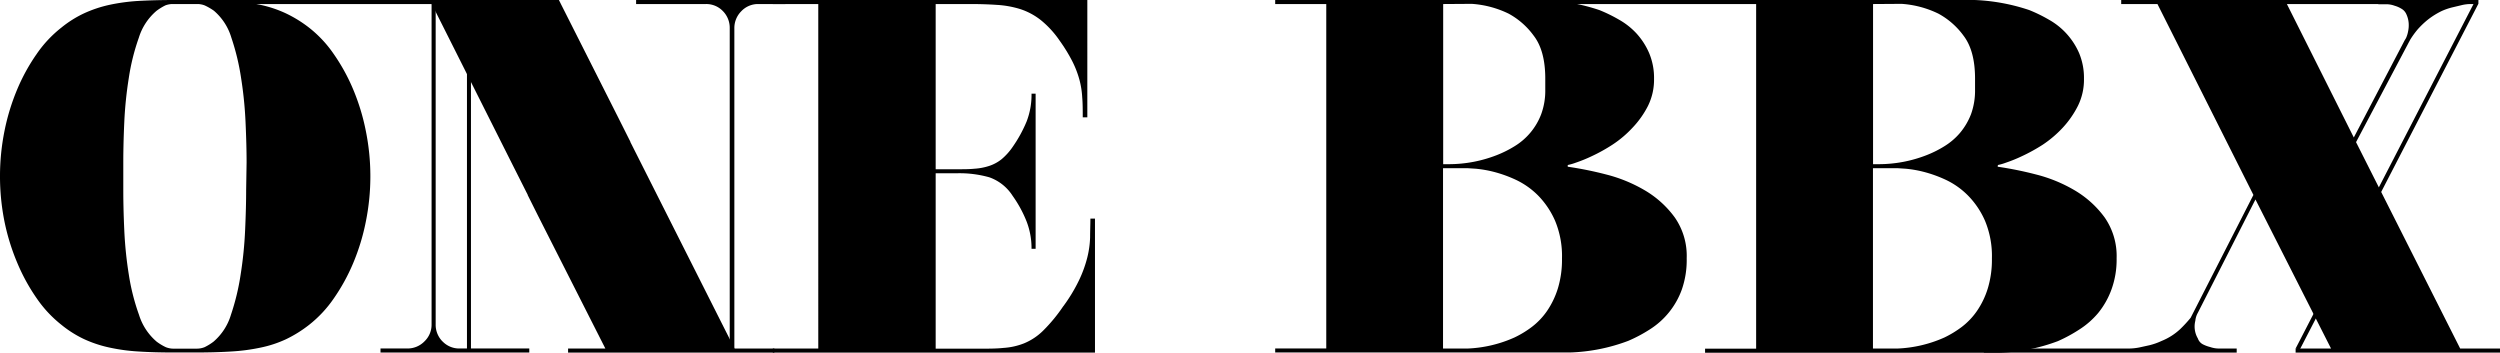 <svg id="Layer_1" data-name="Layer 1" xmlns="http://www.w3.org/2000/svg" viewBox="0 0 513 72.35"><title>onebbx-logoArtboard 71</title><path d="M63.4,5.66a24.24,24.24,0,0,1,5.07,5.41,39,39,0,0,1,4,7.27,44,44,0,0,1,2.6,8.54,46.92,46.92,0,0,1,0,18.59A44,44,0,0,1,72.47,54a39.28,39.28,0,0,1-4,7.27,24.45,24.45,0,0,1-5.07,5.41,25.75,25.75,0,0,1-4.71,2.93,23.5,23.5,0,0,1-5.18,1.71,39.74,39.74,0,0,1-6.13.81c-2.23.14-4.7.2-7.43.2h-4.2c-2.67,0-5.09-.06-7.28-.2a38.37,38.37,0,0,1-6-.81,24.89,24.89,0,0,1-5.17-1.71,22.46,22.46,0,0,1-4.66-2.93,24.69,24.69,0,0,1-5.07-5.41,39.28,39.28,0,0,1-4-7.27A44.71,44.71,0,0,1,.92,45.47a47.41,47.41,0,0,1,0-18.59,44.71,44.71,0,0,1,2.61-8.54,39,39,0,0,1,4-7.27A24.47,24.47,0,0,1,12.6,5.66a22.46,22.46,0,0,1,4.66-2.93A25.51,25.51,0,0,1,22.43,1a39.58,39.58,0,0,1,6-.81C30.66.07,33.08,0,35.75,0h4.5c2.67,0,5.08.07,7.27.2a39.72,39.72,0,0,1,6,.81,24.45,24.45,0,0,1,5.12,1.72A25.75,25.75,0,0,1,63.4,5.66M50.6,33.34c0-2.36-.07-5.08-.21-8.18A80.59,80.59,0,0,0,49.47,16a47.64,47.64,0,0,0-2-8.29,11.6,11.6,0,0,0-3.58-5.51A11.82,11.82,0,0,0,42,1.11a4.38,4.38,0,0,0-1.79-.3h-4.5a4.38,4.38,0,0,0-1.79.3,11.82,11.82,0,0,0-1.8,1.11,11.8,11.8,0,0,0-3.63,5.51A44.26,44.26,0,0,0,26.43,16a80.59,80.59,0,0,0-.93,9.14c-.14,3.1-.2,5.82-.2,8.18V39c0,2.36.06,5.09.2,8.19a80.82,80.82,0,0,0,.93,9.14,44.26,44.26,0,0,0,2.1,8.29,11.82,11.82,0,0,0,3.63,5.5A11.06,11.06,0,0,0,34,71.23a4.2,4.2,0,0,0,1.79.31h4.5A4.2,4.2,0,0,0,42,71.23a11.06,11.06,0,0,0,1.8-1.11,11.62,11.62,0,0,0,3.58-5.5,47.64,47.64,0,0,0,2-8.29,80.82,80.82,0,0,0,.92-9.14q.21-4.65.21-8.19Z"/><path d="M218.19,62.84a32.88,32.88,0,0,0,3.25-5.38,24.91,24.91,0,0,0,1.68-4.65,19.49,19.49,0,0,0,.57-4.13c0-1.31.06-2.58.06-3.82h.94V72.35H158.58v-.83h9.33V.83h-9.33V0h64.54V24.08h-.94c0-1.52,0-2.89-.11-4.13a17.42,17.42,0,0,0-.58-3.62,19.89,19.89,0,0,0-1.41-3.67,32.68,32.68,0,0,0-2.62-4.29,19.75,19.75,0,0,0-3.88-4.24,13.63,13.63,0,0,0-4.24-2.27A20.08,20.08,0,0,0,204.52,1Q202,.83,199.12.83H192v33.9h4.51c1.25,0,2.41,0,3.46-.11a12.1,12.1,0,0,0,3-.57,8.12,8.12,0,0,0,2.57-1.39,12.58,12.58,0,0,0,2.31-2.59,27.42,27.42,0,0,0,2.82-5.16,15.17,15.17,0,0,0,1-5.69h.84V51.06h-.84a15.24,15.24,0,0,0-1-5.58,24.63,24.63,0,0,0-2.87-5.28A9.35,9.35,0,0,0,203,36.38a22.45,22.45,0,0,0-6.49-.83H192v36h8.81c1.94,0,3.66,0,5.13-.16a13.89,13.89,0,0,0,4.18-.93A12.11,12.11,0,0,0,214,67.9a32.87,32.87,0,0,0,4.18-5.06"/><path d="M321.7,34.21a73,73,0,0,1,7.91,1.6,30.23,30.23,0,0,1,7.91,3.25,20.36,20.36,0,0,1,6.13,5.54A13.79,13.79,0,0,1,346.11,53a18.37,18.37,0,0,1-1,6.41,16.14,16.14,0,0,1-6.61,8.21,29.69,29.69,0,0,1-4.4,2.33,37.08,37.08,0,0,1-11.94,2.38H261.67v-.83h10.48V.83H261.67V0H317A40.18,40.18,0,0,1,328.2,2.07a31.14,31.14,0,0,1,4.08,2,14.79,14.79,0,0,1,3.57,2.84,14.46,14.46,0,0,1,2.56,4,13.14,13.14,0,0,1,1,5.27,12.12,12.12,0,0,1-1.26,5.58A18.87,18.87,0,0,1,335,26.2a22.15,22.15,0,0,1-4.08,3.46A34.15,34.15,0,0,1,326.73,32a30,30,0,0,1-3.4,1.39,11.17,11.17,0,0,1-1.63.47ZM296.14.83V33.69h1.15a27,27,0,0,0,9.85-1.86A22.21,22.21,0,0,0,310.8,30a13.14,13.14,0,0,0,5.45-6.56,14,14,0,0,0,.84-5.06V16.12c0-3.78-.78-6.72-2.36-8.78a15.52,15.52,0,0,0-5.18-4.55,20.41,20.41,0,0,0-7.55-2Zm5,70.69a26,26,0,0,0,9.63-2.27,20.3,20.3,0,0,0,3.57-2.17,14.38,14.38,0,0,0,3.14-3.31,17.21,17.21,0,0,0,2.2-4.6,20.32,20.32,0,0,0,.84-6.15,18.81,18.81,0,0,0-1.41-7.7,17.31,17.31,0,0,0-3.51-5.22,16.18,16.18,0,0,0-4.56-3.21,26.12,26.12,0,0,0-4.61-1.65,23.55,23.55,0,0,0-3.61-.62l-1.58-.1h-5.13v37Z"/><path d="M409.92,34.21a72.85,72.85,0,0,1,7.9,1.6,30.09,30.09,0,0,1,7.91,3.25,20.48,20.48,0,0,1,6.13,5.54A13.86,13.86,0,0,1,434.33,53a17.91,17.91,0,0,1-1.06,6.41,16.63,16.63,0,0,1-2.71,4.8,16.85,16.85,0,0,1-3.89,3.41A30.63,30.63,0,0,1,422.28,70a37.2,37.2,0,0,1-11.95,2.38H349.88v-.83h10.48V.83H312.59V0H405.2a40.11,40.11,0,0,1,11.21,2.07,31.14,31.14,0,0,1,4.08,2,14.49,14.49,0,0,1,6.14,6.82,13.14,13.14,0,0,1,1,5.27,12.12,12.12,0,0,1-1.25,5.58,19.42,19.42,0,0,1-3.14,4.5,22.83,22.83,0,0,1-4.08,3.46A35.69,35.69,0,0,1,415,32a30,30,0,0,1-3.41,1.39,10.86,10.86,0,0,1-1.62.47ZM384.35.83V33.69h1.15a27,27,0,0,0,9.85-1.86A21.92,21.92,0,0,0,399,30a13.35,13.35,0,0,0,3.2-2.74,13.52,13.52,0,0,0,2.25-3.82,14.2,14.2,0,0,0,.83-5.06V16.12c0-3.78-.78-6.72-2.35-8.78a15.55,15.55,0,0,0-5.19-4.55,20.35,20.35,0,0,0-7.54-2Zm5,70.69A26.12,26.12,0,0,0,399,69.25a21,21,0,0,0,3.56-2.17,14.38,14.38,0,0,0,3.14-3.31,16.92,16.92,0,0,0,2.2-4.6,20.32,20.32,0,0,0,.84-6.15,18.81,18.81,0,0,0-1.41-7.7,17.15,17.15,0,0,0-3.52-5.22,16,16,0,0,0-4.55-3.21,26.12,26.12,0,0,0-4.61-1.65,23.45,23.45,0,0,0-3.62-.62l-1.56-.1h-5.14v37Z"/><path d="M504.83,71.52H513v.83H471.06v-.83h7.27L462.82,40.93,451,64.18a4.16,4.16,0,0,0-.52,1.65,4.82,4.82,0,0,0,.52,3.62,2.16,2.16,0,0,0,1,1.19,7,7,0,0,0,1.52.57,5.63,5.63,0,0,0,1.89.31h3.56v.83H407.09v-.83h29.74a11.74,11.74,0,0,0,2.1-.21l2.1-.46a13.08,13.08,0,0,0,2.51-.88,12.37,12.37,0,0,0,3.83-2.43,27.39,27.39,0,0,0,2.15-2.33L462.4,40,442.71.83h-7.44V0h54V.83h-20L483,28.21l10.47-20a2.75,2.75,0,0,0,.32-.57,6,6,0,0,0,.36-1.24,6,6,0,0,0,.11-1.66,5.28,5.28,0,0,0-.47-1.81,2.39,2.39,0,0,0-1-1.13,5.51,5.51,0,0,0-1.41-.62,5,5,0,0,0-1.78-.31h-1.57V0h20.11V.83h-1.26a8,8,0,0,0-1.68.21l-1.93.46a12.49,12.49,0,0,0-2.25.77,15.66,15.66,0,0,0-2.88,1.81,17.5,17.5,0,0,0-2,1.91,17.61,17.61,0,0,0-1.58,2.18l-11.1,21Z"/><path d="M161.16,0H130.53V.83h14.28a4.72,4.72,0,0,1,3.52,1.44,4.87,4.87,0,0,1,1.41,3.52V71.84h.95v-66a4.87,4.87,0,0,1,1.41-3.52A4.71,4.71,0,0,1,155.61.83h5.55Z"/><polygon points="150.72 71.52 129.35 29.14 129.37 29.12 126.91 24.22 115.1 0.83 114.69 0 36.45 0 33.93 0.83 88.6 0.83 104.71 32.88 104.75 32.96 108.3 40 108.28 40.02 110.44 44.34 124.22 71.52 116.57 71.52 116.57 72.35 158.9 72.35 158.9 71.52 150.72 71.52"/><path d="M90.81,70.07a4.83,4.83,0,0,1-1.41-3.51V.55h-.84v66a4.73,4.73,0,0,1-1.47,3.51,4.84,4.84,0,0,1-3.56,1.45H78.08v.83h30.53v-.83H94.33a4.72,4.72,0,0,1-3.52-1.45"/><rect x="95.82" y="1.07" width="0.82" height="70.76"/><polygon points="508.57 0 507.99 0 471.06 71.52 471.89 71.78 508.57 0.76 508.57 0"/></svg>